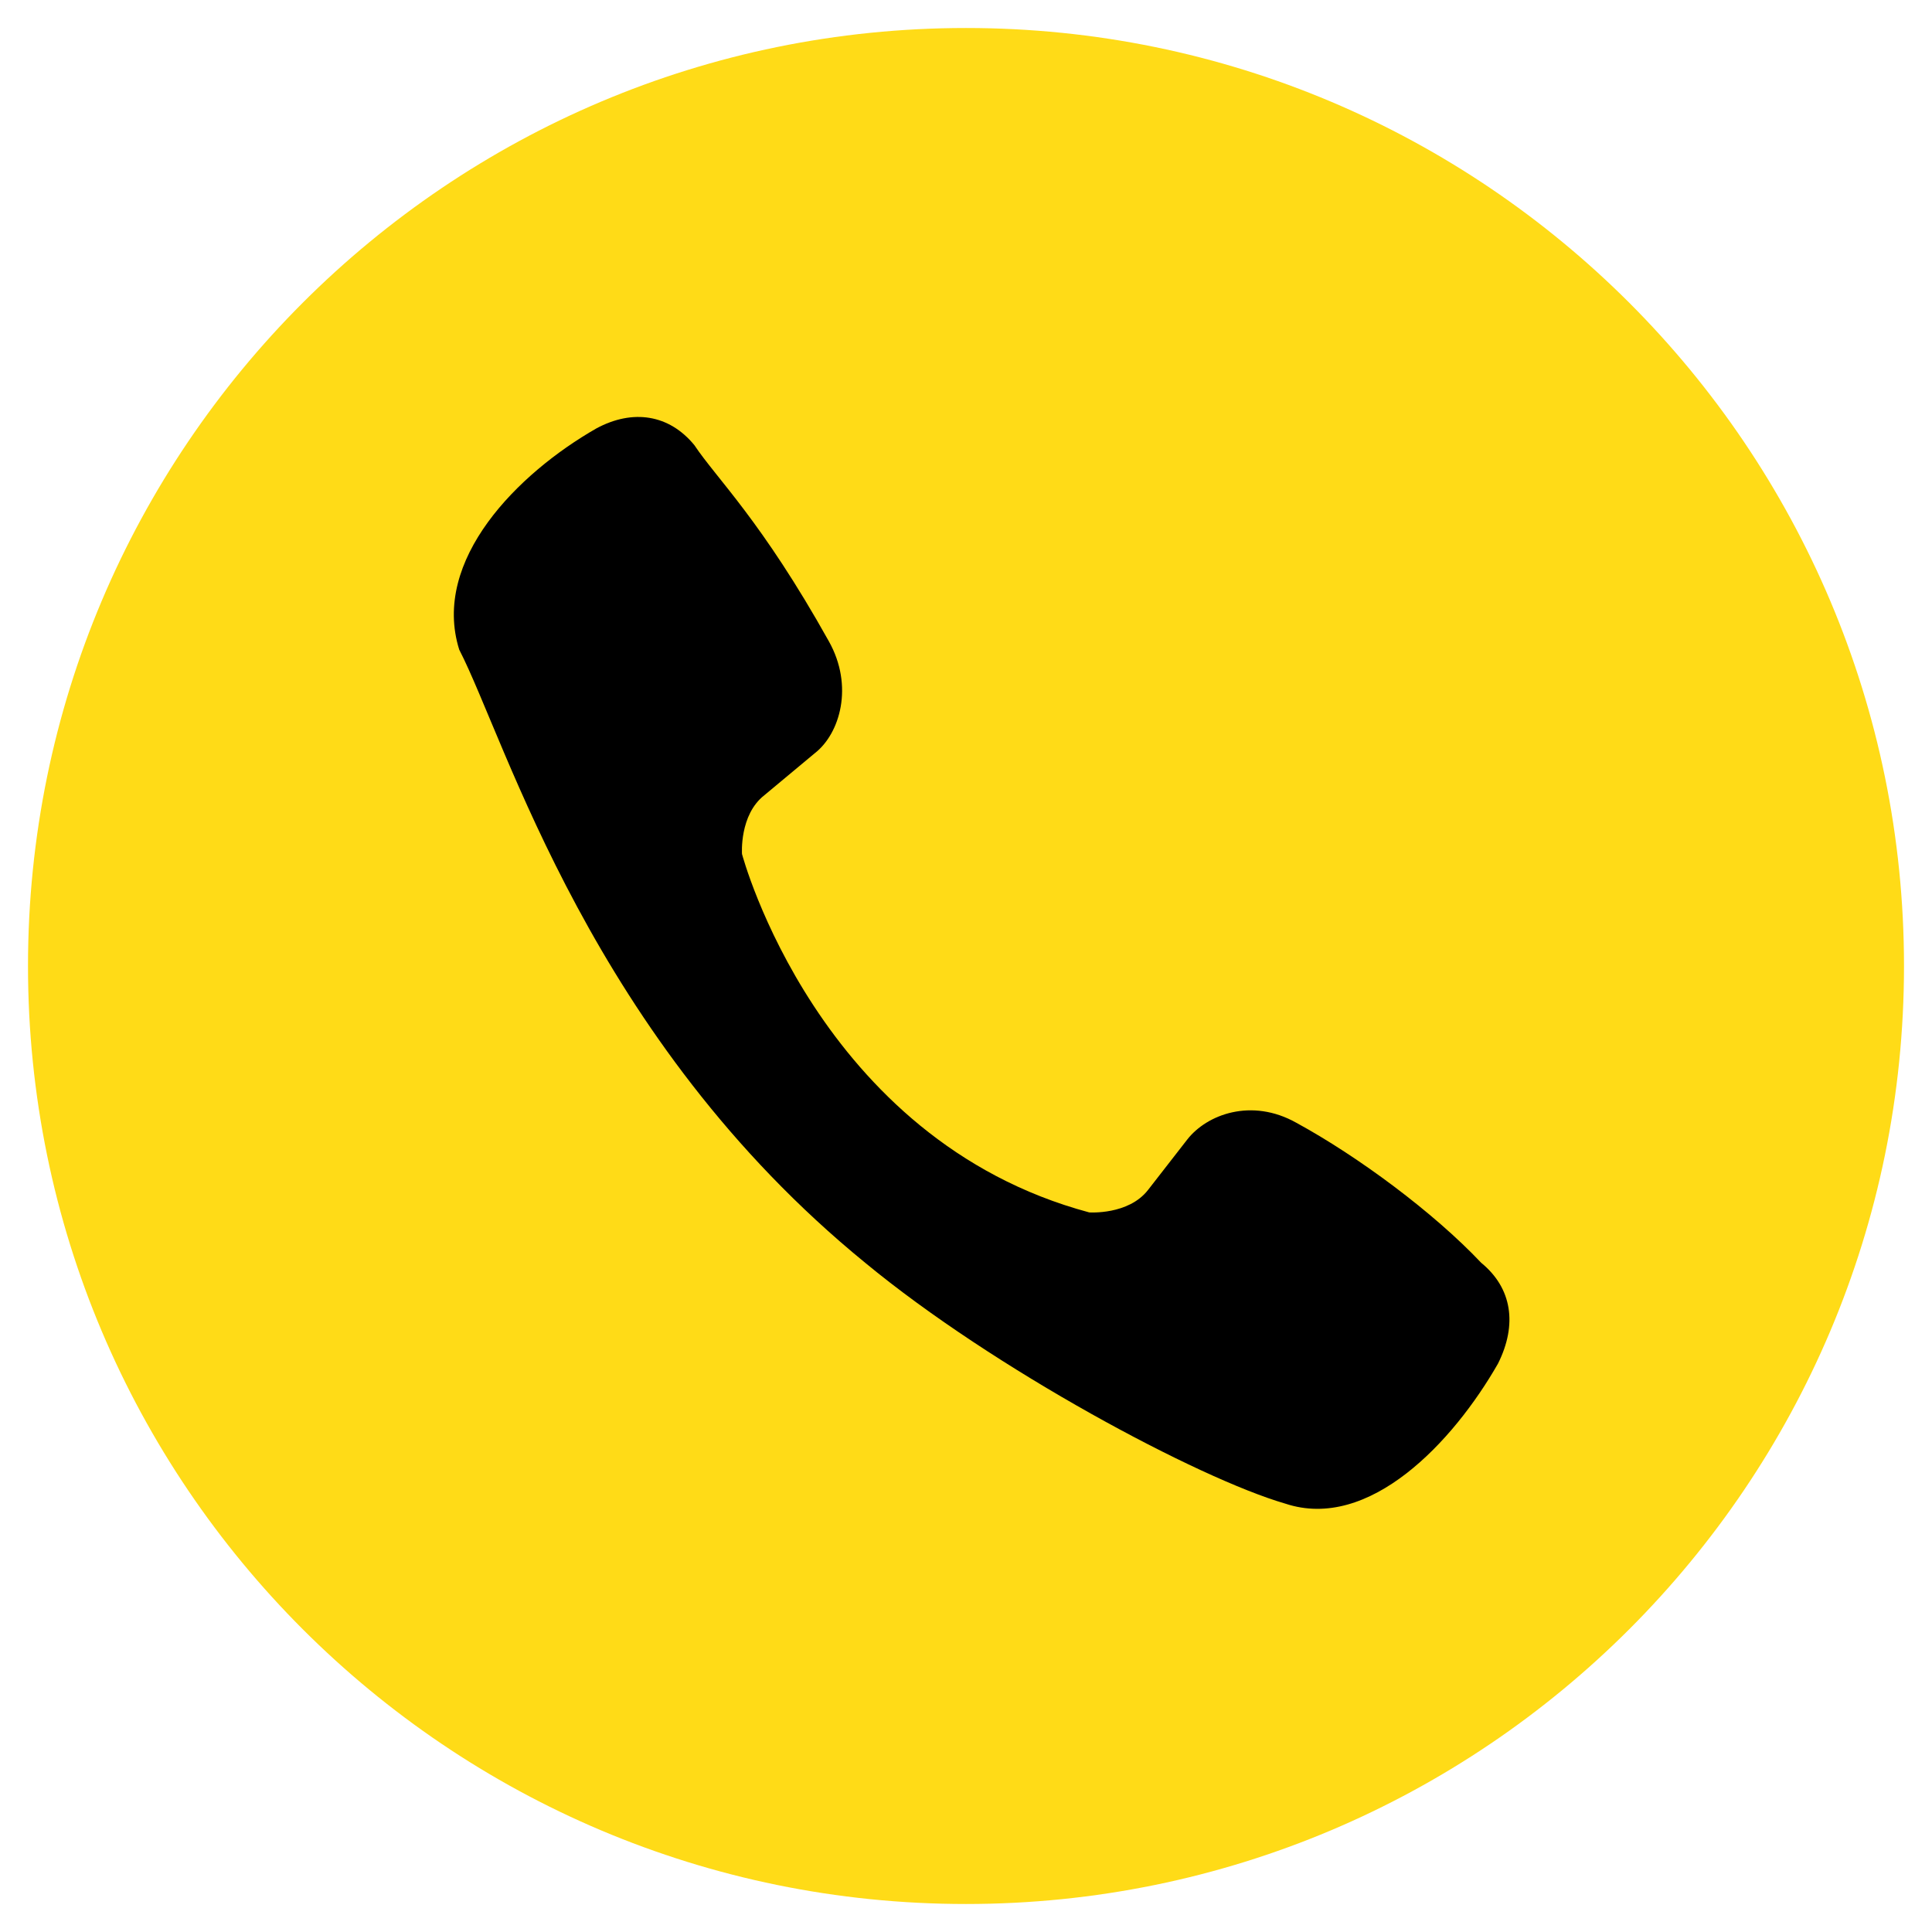 <?xml version="1.0" encoding="UTF-8"?> <svg xmlns="http://www.w3.org/2000/svg" xmlns:xlink="http://www.w3.org/1999/xlink" version="1.1" id="Layer_1" x="0px" y="0px" viewBox="0 0 69 69" style="enable-background:new 0 0 69 69;" xml:space="preserve"> <style type="text/css"> .st0{fill:#FFDB17;} </style> <g> <path class="st0" d="M68,34.5C68,53,53,68,34.5,68C16,68,1,53,1,34.5C1,16,16,1,34.5,1C53,1,68,16,68,34.5"></path> <path d="M46.3,40.1c-1.6-0.9-3.2-0.3-3.9,0.6L41,42.5c-0.7,0.9-2.1,0.8-2.1,0.8c-9.7-2.6-12.4-12.8-12.4-12.8s-0.1-1.4,0.8-2.1 l1.8-1.5c0.9-0.7,1.4-2.4,0.5-4c-2.4-4.3-4-5.8-4.8-7c-0.9-1.1-2.2-1.3-3.5-0.6h0c-2.8,1.6-5.9,4.7-4.9,7.9 c1.7,3.3,4.7,13.9,14.5,21.9c4.6,3.8,11.9,7.7,15,8.6l0,0c3,1,6-2.2,7.6-5v0c0.7-1.4,0.5-2.7-0.6-3.6 C51.2,43.3,48.5,41.3,46.3,40.1"></path> </g> </svg> 
